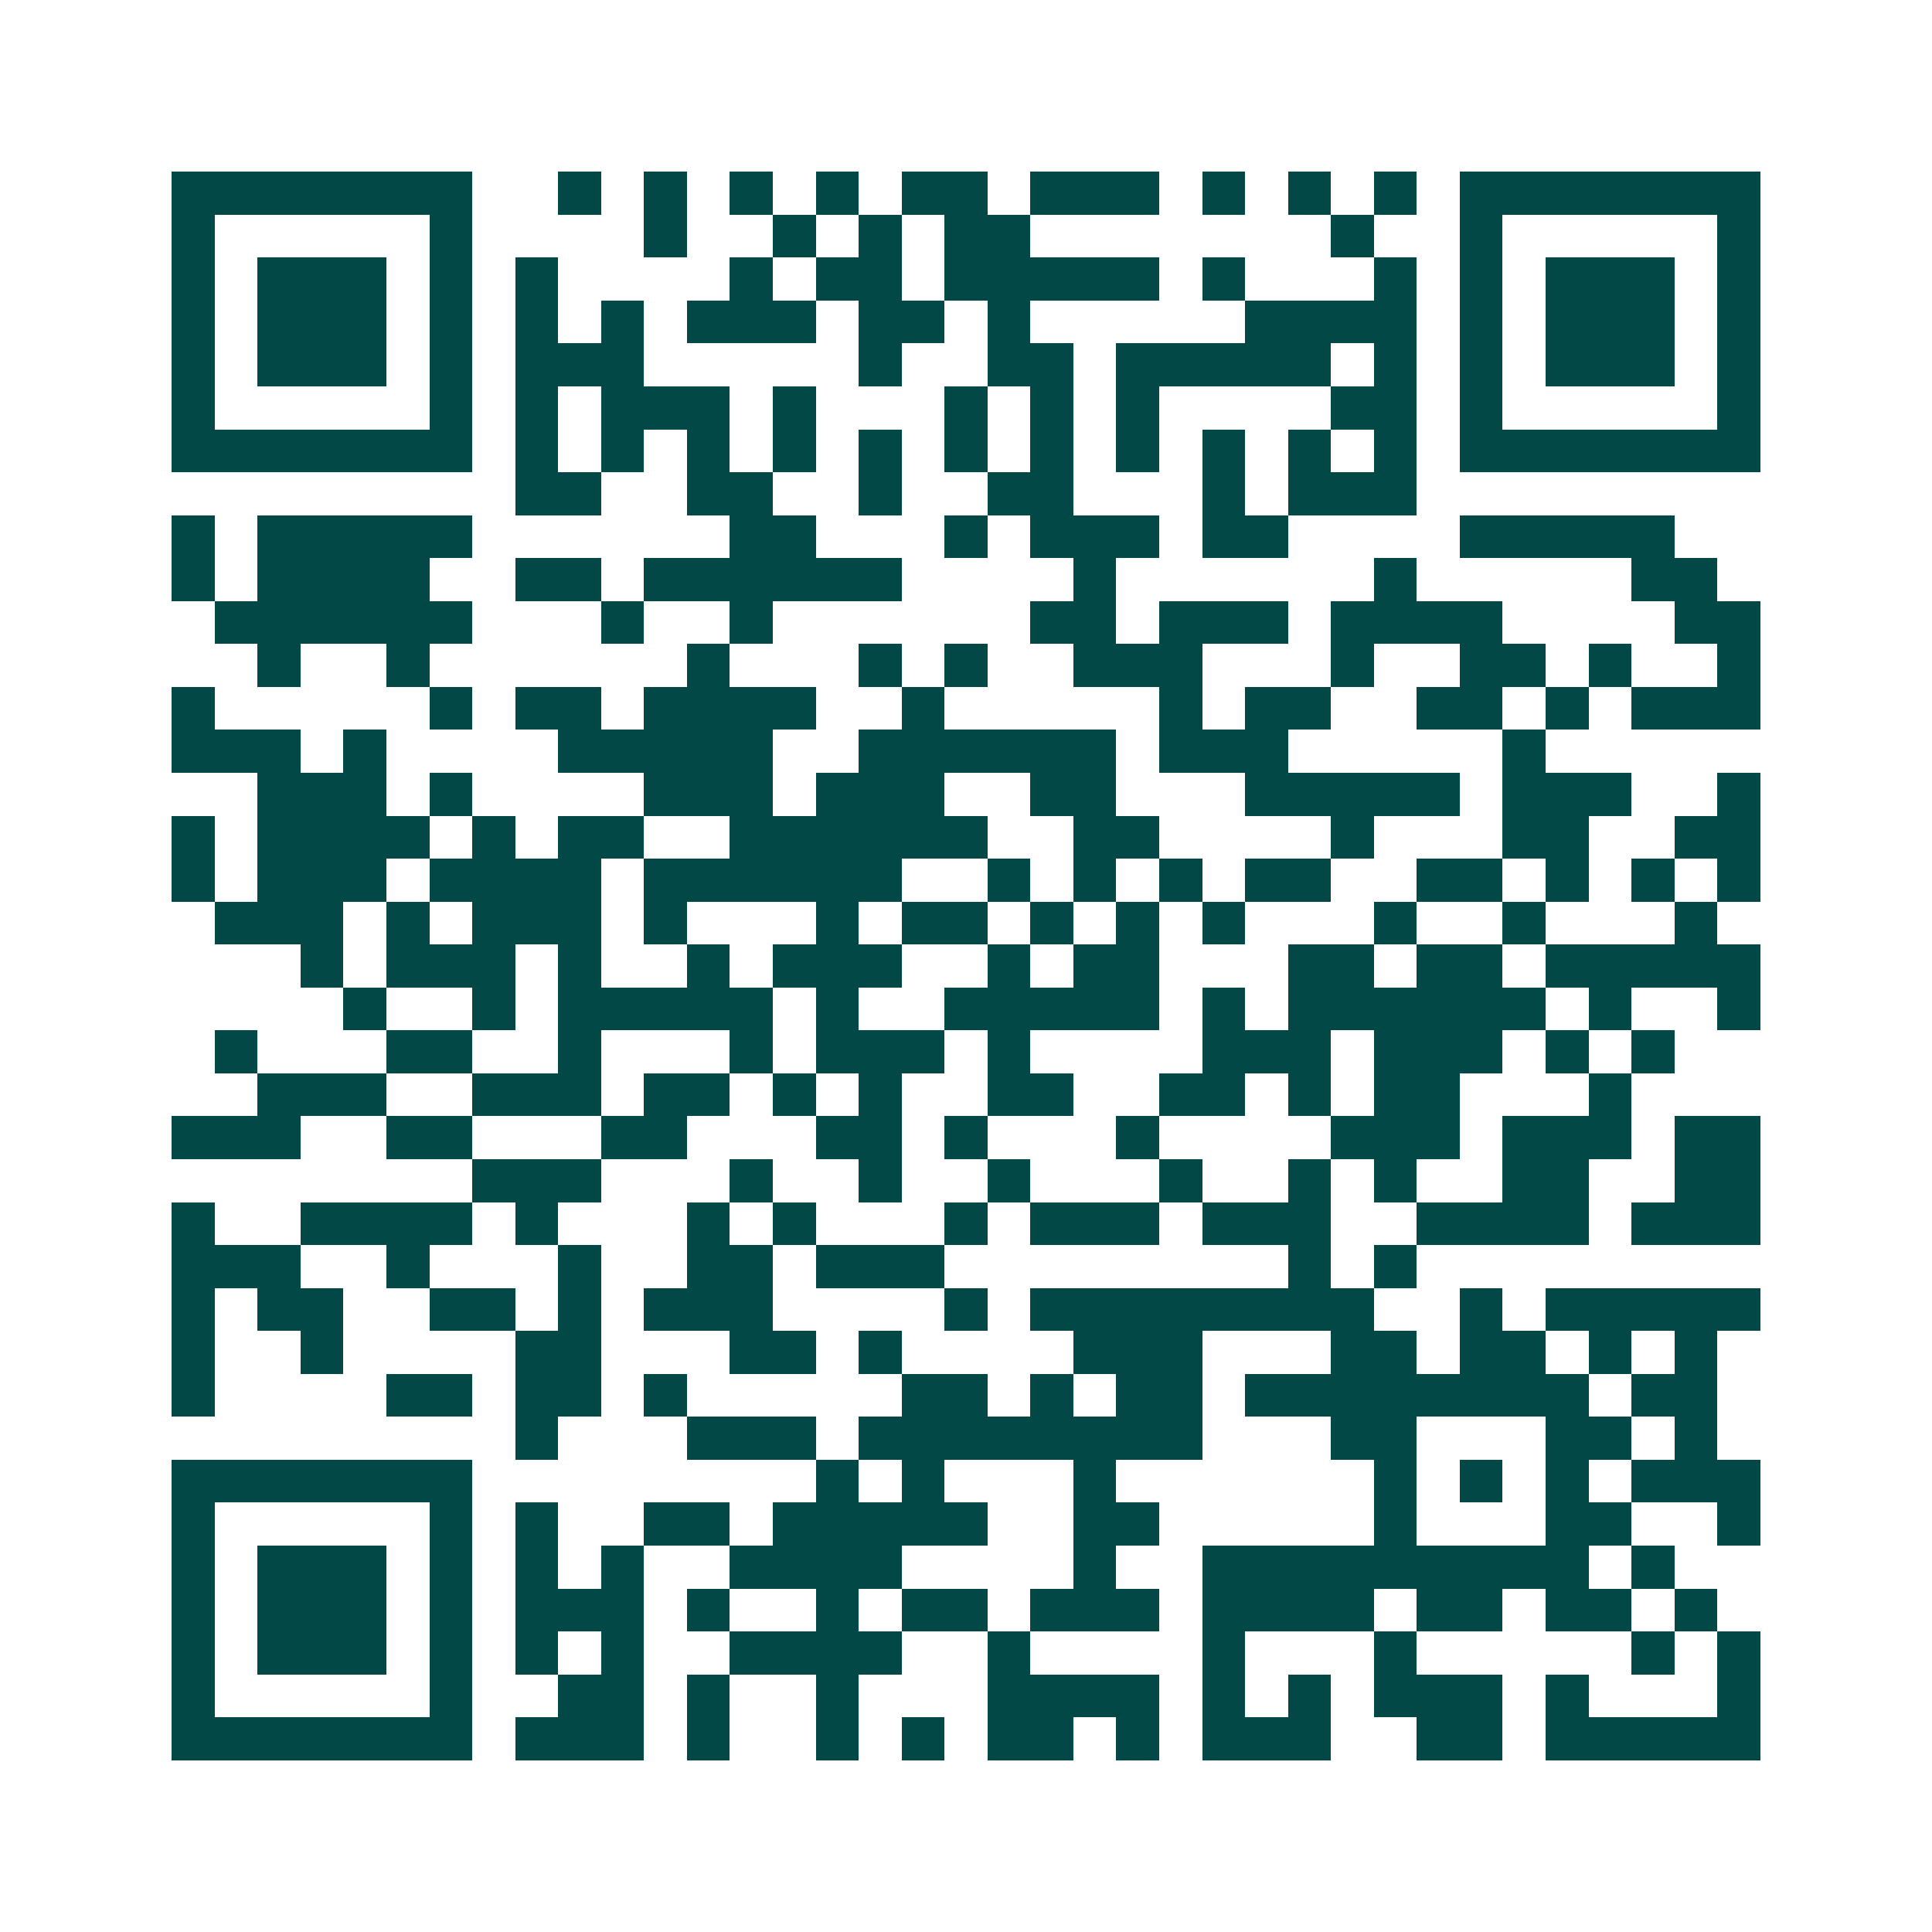 <svg xmlns="http://www.w3.org/2000/svg" width="200" height="200" viewBox="0 0 45 45" shape-rendering="crispEdges"><path fill="#ffffff" d="M0 0h45v45H0z"/><path stroke="#014847" d="M4 4.5h7m2 0h1m1 0h1m1 0h1m1 0h1m1 0h2m1 0h3m1 0h1m1 0h1m1 0h1m1 0h7M4 5.5h1m5 0h1m4 0h1m2 0h1m1 0h1m1 0h2m7 0h1m2 0h1m5 0h1M4 6.5h1m1 0h3m1 0h1m1 0h1m4 0h1m1 0h2m1 0h5m1 0h1m3 0h1m1 0h1m1 0h3m1 0h1M4 7.5h1m1 0h3m1 0h1m1 0h1m1 0h1m1 0h3m1 0h2m1 0h1m5 0h4m1 0h1m1 0h3m1 0h1M4 8.5h1m1 0h3m1 0h1m1 0h3m5 0h1m2 0h2m1 0h5m1 0h1m1 0h1m1 0h3m1 0h1M4 9.5h1m5 0h1m1 0h1m1 0h3m1 0h1m3 0h1m1 0h1m1 0h1m4 0h2m1 0h1m5 0h1M4 10.5h7m1 0h1m1 0h1m1 0h1m1 0h1m1 0h1m1 0h1m1 0h1m1 0h1m1 0h1m1 0h1m1 0h1m1 0h7M12 11.5h2m2 0h2m2 0h1m2 0h2m3 0h1m1 0h3M4 12.5h1m1 0h5m6 0h2m3 0h1m1 0h3m1 0h2m4 0h5M4 13.5h1m1 0h4m2 0h2m1 0h6m4 0h1m6 0h1m5 0h2M5 14.5h6m3 0h1m2 0h1m6 0h2m1 0h3m1 0h4m4 0h2M6 15.5h1m2 0h1m6 0h1m3 0h1m1 0h1m2 0h3m3 0h1m2 0h2m1 0h1m2 0h1M4 16.5h1m5 0h1m1 0h2m1 0h4m2 0h1m5 0h1m1 0h2m2 0h2m1 0h1m1 0h3M4 17.5h3m1 0h1m4 0h5m2 0h6m1 0h3m5 0h1M6 18.5h3m1 0h1m4 0h3m1 0h3m2 0h2m3 0h5m1 0h3m2 0h1M4 19.5h1m1 0h4m1 0h1m1 0h2m2 0h6m2 0h2m4 0h1m3 0h2m2 0h2M4 20.5h1m1 0h3m1 0h4m1 0h6m2 0h1m1 0h1m1 0h1m1 0h2m2 0h2m1 0h1m1 0h1m1 0h1M5 21.5h3m1 0h1m1 0h3m1 0h1m3 0h1m1 0h2m1 0h1m1 0h1m1 0h1m3 0h1m2 0h1m3 0h1M7 22.5h1m1 0h3m1 0h1m2 0h1m1 0h3m2 0h1m1 0h2m3 0h2m1 0h2m1 0h5M8 23.5h1m2 0h1m1 0h5m1 0h1m2 0h5m1 0h1m1 0h6m1 0h1m2 0h1M5 24.5h1m3 0h2m2 0h1m3 0h1m1 0h3m1 0h1m4 0h3m1 0h3m1 0h1m1 0h1M6 25.5h3m2 0h3m1 0h2m1 0h1m1 0h1m2 0h2m2 0h2m1 0h1m1 0h2m3 0h1M4 26.5h3m2 0h2m3 0h2m3 0h2m1 0h1m3 0h1m4 0h3m1 0h3m1 0h2M11 27.5h3m3 0h1m2 0h1m2 0h1m3 0h1m2 0h1m1 0h1m2 0h2m2 0h2M4 28.5h1m2 0h4m1 0h1m3 0h1m1 0h1m3 0h1m1 0h3m1 0h3m2 0h4m1 0h3M4 29.5h3m2 0h1m3 0h1m2 0h2m1 0h3m8 0h1m1 0h1M4 30.5h1m1 0h2m2 0h2m1 0h1m1 0h3m4 0h1m1 0h8m2 0h1m1 0h5M4 31.5h1m2 0h1m4 0h2m3 0h2m1 0h1m4 0h3m3 0h2m1 0h2m1 0h1m1 0h1M4 32.5h1m4 0h2m1 0h2m1 0h1m5 0h2m1 0h1m1 0h2m1 0h8m1 0h2M12 33.5h1m3 0h3m1 0h8m3 0h2m3 0h2m1 0h1M4 34.5h7m8 0h1m1 0h1m3 0h1m6 0h1m1 0h1m1 0h1m1 0h3M4 35.5h1m5 0h1m1 0h1m2 0h2m1 0h5m2 0h2m5 0h1m3 0h2m2 0h1M4 36.5h1m1 0h3m1 0h1m1 0h1m1 0h1m2 0h4m4 0h1m2 0h9m1 0h1M4 37.5h1m1 0h3m1 0h1m1 0h3m1 0h1m2 0h1m1 0h2m1 0h3m1 0h4m1 0h2m1 0h2m1 0h1M4 38.5h1m1 0h3m1 0h1m1 0h1m1 0h1m2 0h4m2 0h1m4 0h1m3 0h1m5 0h1m1 0h1M4 39.5h1m5 0h1m2 0h2m1 0h1m2 0h1m3 0h4m1 0h1m1 0h1m1 0h3m1 0h1m3 0h1M4 40.5h7m1 0h3m1 0h1m2 0h1m1 0h1m1 0h2m1 0h1m1 0h3m2 0h2m1 0h5"/></svg>
